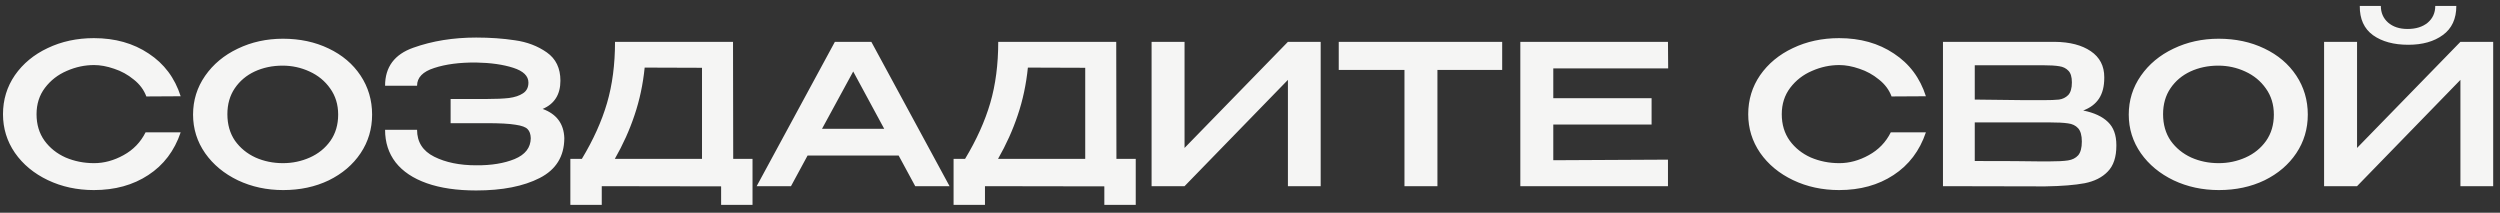 <?xml version="1.0" encoding="UTF-8"?> <svg xmlns="http://www.w3.org/2000/svg" width="282" height="24" viewBox="0 0 282 24" fill="none"><rect x="0" y="0" width="282" height="24" fill="#333333" stroke="none"/> <path d="M0.338 12.882C0.338 11.254 0.785 9.787 1.68 8.482C2.589 7.177 3.821 6.157 5.376 5.424C6.945 4.676 8.683 4.302 10.59 4.302C12.98 4.302 15.041 4.881 16.772 6.04C18.517 7.184 19.72 8.79 20.38 10.858L16.508 10.88C16.229 10.132 15.752 9.494 15.078 8.966C14.418 8.423 13.684 8.02 12.878 7.756C12.071 7.477 11.316 7.338 10.612 7.338C9.556 7.338 8.529 7.558 7.532 7.998C6.535 8.423 5.713 9.061 5.068 9.912C4.437 10.748 4.122 11.738 4.122 12.882C4.122 14.041 4.423 15.038 5.024 15.874C5.625 16.695 6.417 17.326 7.4 17.766C8.397 18.191 9.468 18.404 10.612 18.404C11.741 18.404 12.848 18.103 13.934 17.502C15.034 16.901 15.863 16.043 16.42 14.928H20.38C19.676 17.011 18.459 18.617 16.728 19.746C15.012 20.875 12.966 21.44 10.59 21.44C8.698 21.44 6.967 21.066 5.398 20.318C3.829 19.57 2.589 18.543 1.68 17.238C0.785 15.933 0.338 14.481 0.338 12.882ZM31.919 4.368C33.826 4.368 35.542 4.735 37.067 5.468C38.607 6.201 39.81 7.221 40.675 8.526C41.541 9.831 41.973 11.298 41.973 12.926C41.973 14.539 41.541 15.991 40.675 17.282C39.81 18.573 38.614 19.592 37.089 20.34C35.564 21.073 33.848 21.44 31.941 21.44C30.093 21.44 28.392 21.073 26.837 20.34C25.282 19.592 24.05 18.573 23.141 17.282C22.232 15.977 21.777 14.525 21.777 12.926C21.777 11.313 22.232 9.853 23.141 8.548C24.05 7.243 25.275 6.223 26.815 5.49C28.37 4.742 30.071 4.368 31.919 4.368ZM31.919 18.404C32.99 18.404 34.002 18.191 34.955 17.766C35.908 17.341 36.678 16.717 37.265 15.896C37.852 15.06 38.145 14.07 38.145 12.926C38.145 11.797 37.844 10.814 37.243 9.978C36.657 9.142 35.879 8.504 34.911 8.064C33.958 7.624 32.946 7.404 31.875 7.404C30.731 7.404 29.683 7.624 28.729 8.064C27.791 8.504 27.043 9.135 26.485 9.956C25.928 10.777 25.649 11.753 25.649 12.882C25.649 14.041 25.935 15.038 26.507 15.874C27.094 16.695 27.864 17.326 28.817 17.766C29.77 18.191 30.805 18.404 31.919 18.404ZM63.655 15.61C63.64 17.649 62.716 19.137 60.883 20.076C59.05 21.015 56.659 21.484 53.711 21.484C51.54 21.484 49.685 21.213 48.145 20.67C46.605 20.127 45.432 19.343 44.625 18.316C43.833 17.289 43.437 16.065 43.437 14.642H47.045C47.045 16.021 47.69 17.033 48.981 17.678C50.272 18.323 51.848 18.646 53.711 18.646C55.412 18.661 56.857 18.426 58.045 17.942C59.248 17.443 59.856 16.659 59.871 15.588C59.856 15.133 59.739 14.796 59.519 14.576C59.314 14.341 58.859 14.173 58.155 14.07C57.466 13.953 56.38 13.894 54.899 13.894H50.829V11.166H54.899C55.926 11.166 56.762 11.129 57.407 11.056C58.067 10.968 58.595 10.792 58.991 10.528C59.402 10.264 59.607 9.861 59.607 9.318C59.607 8.57 59.035 8.013 57.891 7.646C56.747 7.279 55.354 7.081 53.711 7.052C51.848 7.037 50.272 7.243 48.981 7.668C47.69 8.079 47.045 8.746 47.045 9.67H43.437C43.437 7.558 44.5 6.128 46.627 5.38C48.768 4.617 51.13 4.236 53.711 4.236C55.28 4.236 56.74 4.339 58.089 4.544C59.453 4.735 60.648 5.189 61.675 5.908C62.702 6.627 63.215 7.69 63.215 9.098C63.215 10.653 62.548 11.716 61.213 12.288C62.782 12.86 63.596 13.953 63.655 15.566V15.61ZM82.706 17.92H84.884V23.112H81.342V21.022L67.878 21V23.112H64.336V17.92H65.634C66.925 15.779 67.871 13.681 68.472 11.628C69.073 9.575 69.374 7.272 69.374 4.72H82.684L82.706 17.92ZM72.718 7.624C72.528 9.516 72.146 11.305 71.574 12.992C71.017 14.664 70.276 16.307 69.352 17.92H79.186V7.646L72.718 7.624ZM107.11 21H103.238L101.368 17.546H91.094L89.224 21H85.352L94.174 4.72H98.288L107.11 21ZM96.242 8.064L92.722 14.532H99.74L96.242 8.064ZM125.933 17.92H128.111V23.112H124.569V21.022L111.105 21V23.112H107.563V17.92H108.861C110.151 15.779 111.097 13.681 111.699 11.628C112.3 9.575 112.601 7.272 112.601 4.72H125.911L125.933 17.92ZM115.945 7.624C115.754 9.516 115.373 11.305 114.801 12.992C114.243 14.664 113.503 16.307 112.579 17.92H122.413V7.646L115.945 7.624ZM133.617 4.72V16.688L145.277 4.72H148.973V21H145.277V9.01L133.617 21H129.899V4.72H133.617ZM151.01 7.822V4.72H169.446L151.01 7.822ZM169.446 4.72V7.888H162.142V21H158.424V7.888H151.01V4.72H169.446ZM186.299 14.048H175.211V18.074L188.147 18.008V21H171.493V4.72H188.147L188.169 7.712H175.211V11.078H186.299V14.048ZM197.199 12.882C197.199 11.254 197.647 9.787 198.541 8.482C199.451 7.177 200.683 6.157 202.237 5.424C203.807 4.676 205.545 4.302 207.451 4.302C209.842 4.302 211.903 4.881 213.633 6.04C215.379 7.184 216.581 8.79 217.241 10.858L213.369 10.88C213.091 10.132 212.614 9.494 211.939 8.966C211.279 8.423 210.546 8.02 209.739 7.756C208.933 7.477 208.177 7.338 207.473 7.338C206.417 7.338 205.391 7.558 204.393 7.998C203.396 8.423 202.575 9.061 201.929 9.912C201.299 10.748 200.983 11.738 200.983 12.882C200.983 14.041 201.284 15.038 201.885 15.874C202.487 16.695 203.279 17.326 204.261 17.766C205.259 18.191 206.329 18.404 207.473 18.404C208.603 18.404 209.71 18.103 210.795 17.502C211.895 16.901 212.724 16.043 213.281 14.928H217.241C216.537 17.011 215.32 18.617 213.589 19.746C211.873 20.875 209.827 21.44 207.451 21.44C205.559 21.44 203.829 21.066 202.259 20.318C200.69 19.57 199.451 18.543 198.541 17.238C197.647 15.933 197.199 14.481 197.199 12.882ZM234.985 12.464C236.217 12.713 237.148 13.146 237.779 13.762C238.409 14.363 238.725 15.229 238.725 16.358V16.446C238.725 17.722 238.402 18.69 237.757 19.35C237.126 20.01 236.253 20.45 235.139 20.67C234.039 20.875 232.579 20.993 230.761 21.022H230.717H229.683L219.167 21V4.72H231.773C233.474 4.735 234.831 5.087 235.843 5.776C236.855 6.465 237.361 7.441 237.361 8.702V8.79C237.361 9.743 237.163 10.521 236.767 11.122C236.371 11.723 235.777 12.171 234.985 12.464ZM233.709 9.296C233.709 8.68 233.577 8.24 233.313 7.976C233.049 7.697 232.704 7.529 232.279 7.47C231.853 7.397 231.237 7.36 230.431 7.36H230.387H222.753V11.232L228.451 11.298H228.231H230.431C231.252 11.298 231.861 11.276 232.257 11.232C232.667 11.173 233.012 11.005 233.291 10.726C233.569 10.433 233.709 9.956 233.709 9.296ZM231.135 18.206C232.088 18.206 232.799 18.169 233.269 18.096C233.753 18.023 234.134 17.832 234.413 17.524C234.691 17.201 234.831 16.681 234.831 15.962C234.831 15.273 234.691 14.774 234.413 14.466C234.134 14.158 233.753 13.975 233.269 13.916C232.799 13.843 232.088 13.806 231.135 13.806H231.113H222.753V18.162C226.185 18.162 228.649 18.177 230.145 18.206H231.135ZM250.265 4.368C252.172 4.368 253.888 4.735 255.413 5.468C256.953 6.201 258.156 7.221 259.021 8.526C259.886 9.831 260.319 11.298 260.319 12.926C260.319 14.539 259.886 15.991 259.021 17.282C258.156 18.573 256.96 19.592 255.435 20.34C253.91 21.073 252.194 21.44 250.287 21.44C248.439 21.44 246.738 21.073 245.183 20.34C243.628 19.592 242.396 18.573 241.487 17.282C240.578 15.977 240.123 14.525 240.123 12.926C240.123 11.313 240.578 9.853 241.487 8.548C242.396 7.243 243.621 6.223 245.161 5.49C246.716 4.742 248.417 4.368 250.265 4.368ZM250.265 18.404C251.336 18.404 252.348 18.191 253.301 17.766C254.254 17.341 255.024 16.717 255.611 15.896C256.198 15.06 256.491 14.07 256.491 12.926C256.491 11.797 256.19 10.814 255.589 9.978C255.002 9.142 254.225 8.504 253.257 8.064C252.304 7.624 251.292 7.404 250.221 7.404C249.077 7.404 248.028 7.624 247.075 8.064C246.136 8.504 245.388 9.135 244.831 9.956C244.274 10.777 243.995 11.753 243.995 12.882C243.995 14.041 244.281 15.038 244.853 15.874C245.44 16.695 246.21 17.326 247.163 17.766C248.116 18.191 249.15 18.404 250.265 18.404ZM271.661 5.05C270.018 5.05 268.691 4.691 267.679 3.972C266.667 3.239 266.168 2.139 266.183 0.672H268.559C268.559 1.435 268.83 2.058 269.373 2.542C269.93 3.026 270.663 3.268 271.573 3.268C272.511 3.268 273.267 3.033 273.839 2.564C274.411 2.08 274.697 1.449 274.697 0.672H277.073C277.073 2.124 276.567 3.217 275.555 3.95C274.557 4.683 273.259 5.05 271.661 5.05ZM265.875 16.688L277.535 4.72H281.231V21H277.535V9.01L265.875 21H262.157V4.72H265.875V16.688Z" fill="#F5F5F4"></path> </svg> 